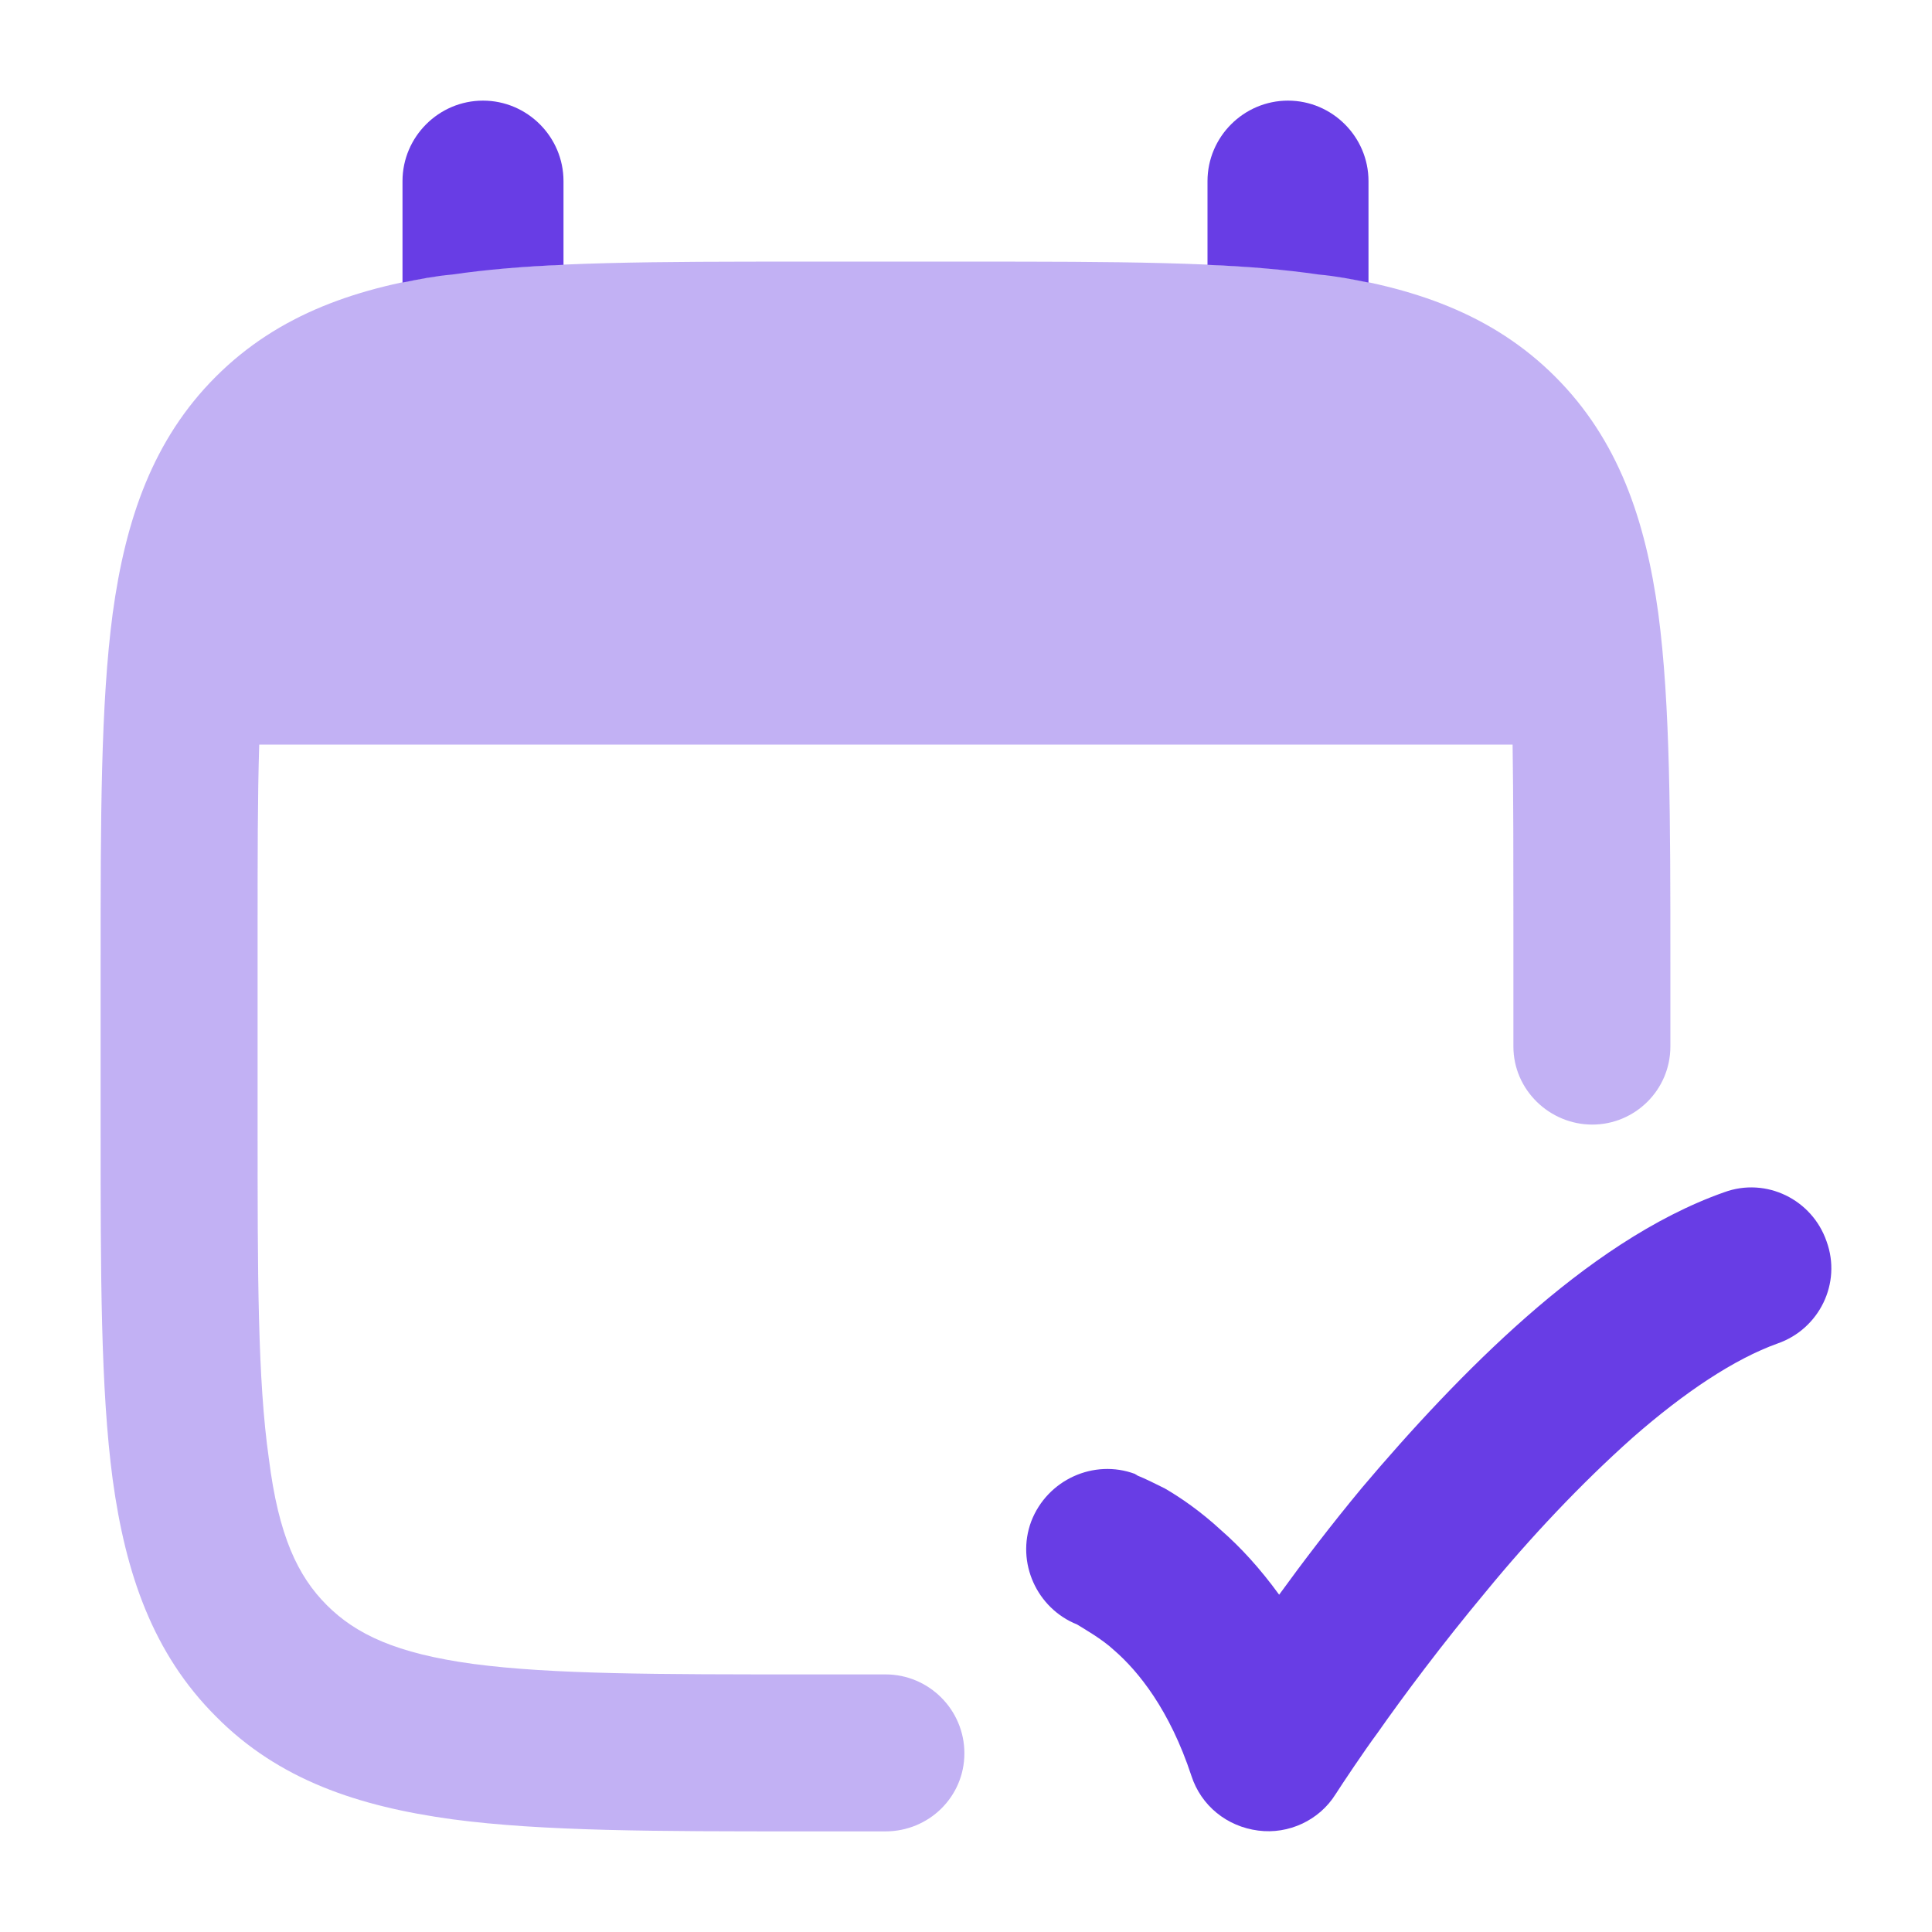 <svg xmlns="http://www.w3.org/2000/svg" width="48" height="48" viewBox="0 0 48 48" fill="none"><path opacity="0.4" d="M19.9 6.5H24.1C27.64 6.5 30.52 6.5 32.76 6.8C35.1 7.12 37.08 7.8 38.64 9.36C40.2 10.92 40.88 12.9 41.2 15.24C41.5 17.5 41.5 20.36 41.5 23.92V26C41.5 27.08 40.62 27.94 39.56 27.94C38.5 27.94 37.6 27.08 37.6 26V23.06C37.6 21.32 37.6 19.8 37.58 18.5H6.44C6.4 19.8 6.4 21.32 6.4 23.06V27.94C6.4 31.68 6.4 34.28 6.68 36.24C6.92 38.16 7.4 39.16 8.12 39.88C8.84 40.6 9.84 41.08 11.76 41.34C13.72 41.6 16.32 41.6 20.06 41.6H22C23.08 41.6 23.96 42.48 23.96 43.56C23.96 44.64 23.08 45.5 22 45.5H19.9C16.36 45.5 13.48 45.5 11.24 45.2C8.9 44.88 6.92 44.22 5.36 42.64C3.8 41.08 3.12 39.1 2.8 36.76C2.5 34.52 2.5 31.64 2.5 28.08V23.92C2.5 20.36 2.5 17.5 2.8 15.24C3.12 12.9 3.8 10.92 5.36 9.36C6.92 7.8 8.9 7.12 11.24 6.8C13.48 6.5 16.36 6.5 19.9 6.5Z" fill="#683DE5"></path><path fill-rule="evenodd" clip-rule="evenodd" d="M12 2.5C13.1 2.5 14 3.4 14 4.5V6.58C13 6.62 12.06 6.7 11.24 6.82C10.8 6.86 10.4 6.94 10 7.02V4.5C10 3.4 10.9 2.5 12 2.5ZM32.76 6.82C33.2 6.86 33.6 6.94 34 7.02V4.5C34 3.4 33.1 2.5 32 2.5C30.9 2.5 30 3.4 30 4.5V6.58C31 6.62 31.94 6.7 32.76 6.82ZM44.16 33.38C45.2 33.02 45.76 31.88 45.38 30.84C45.02 29.8 43.88 29.24 42.84 29.62C41.08 30.24 39.4 31.42 37.92 32.72C36.44 34.02 35.04 35.54 33.84 36.96C33.06 37.9 32.36 38.82 31.78 39.62C31.3 38.96 30.82 38.44 30.34 38.02C29.82 37.54 29.32 37.2 28.94 36.98C28.78 36.9 28.42 36.72 28.26 36.66C28.24 36.64 28.22 36.64 28.2 36.62C27.18 36.24 26.02 36.76 25.62 37.8C25.24 38.82 25.76 39.96 26.76 40.36C26.92 40.46 27.38 40.72 27.68 41C28.28 41.52 29.06 42.48 29.6 44.12C29.84 44.86 30.48 45.38 31.26 45.48C32.02 45.58 32.78 45.22 33.18 44.58C33.36 44.3 33.88 43.52 34.22 43.06C34.88 42.12 35.82 40.86 36.92 39.54C38.02 38.2 39.28 36.86 40.56 35.72C41.86 34.58 43.1 33.76 44.16 33.38Z" fill="#683DE5"></path></svg>